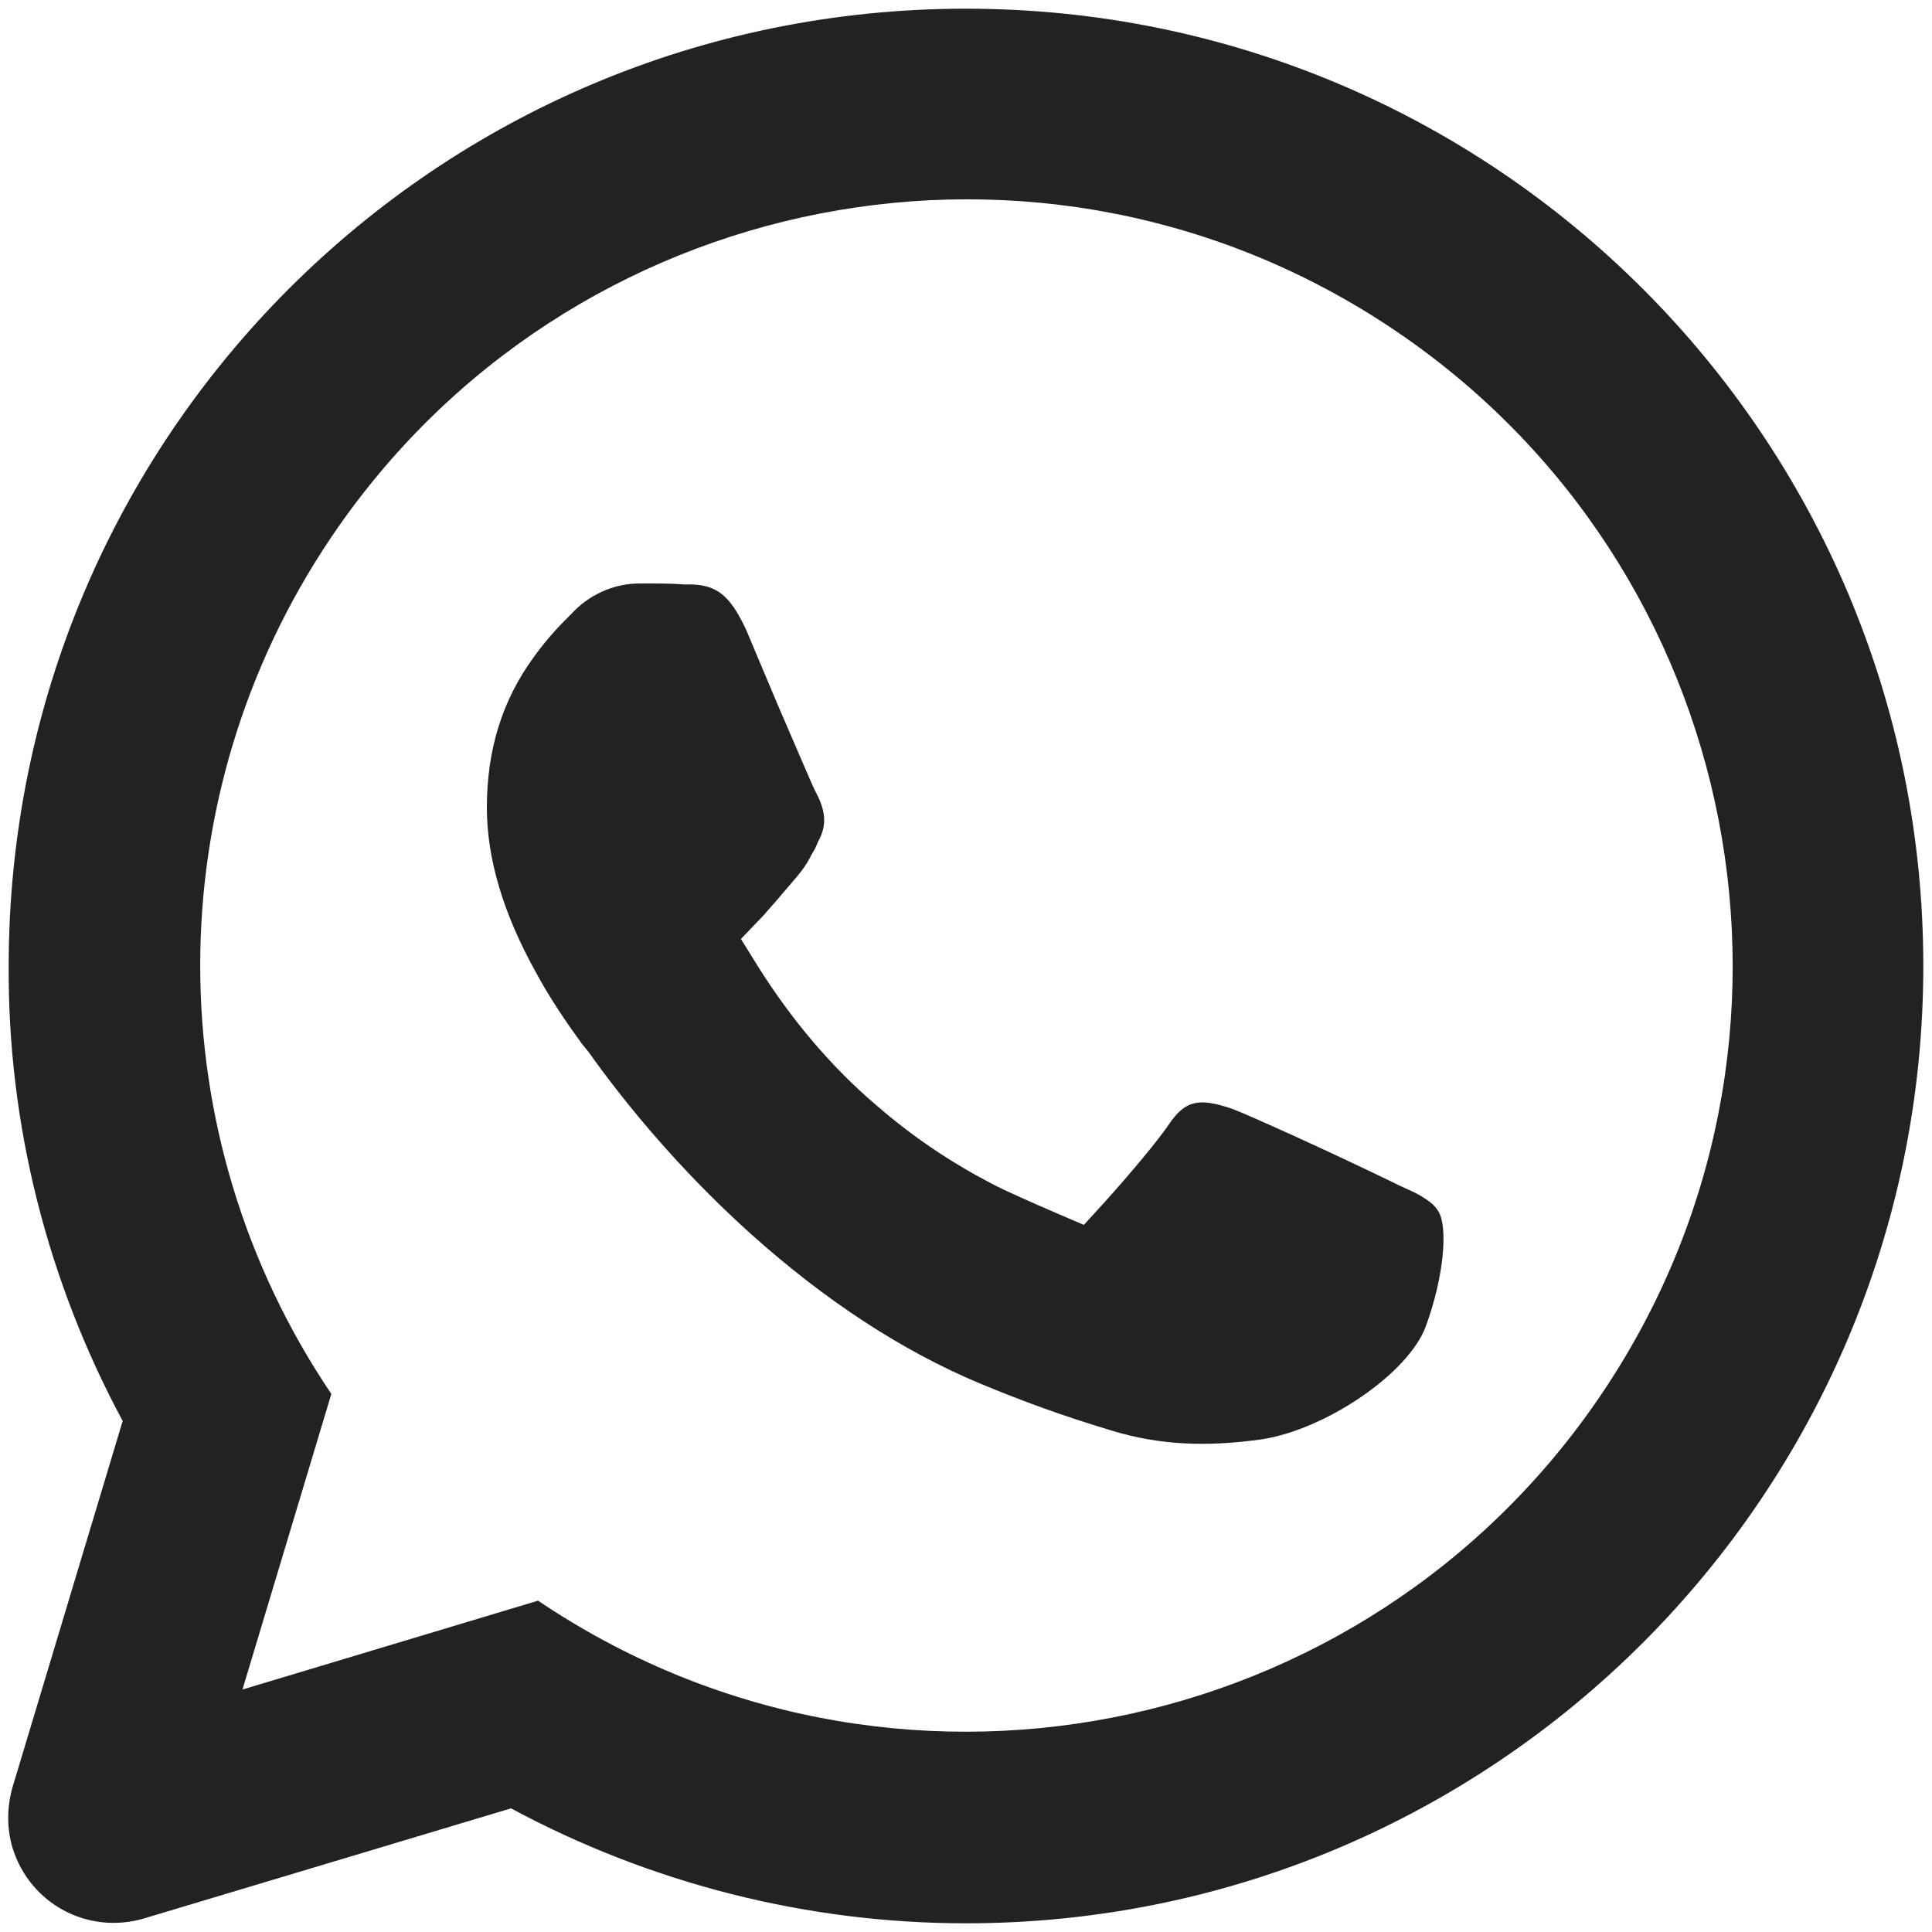 <?xml version="1.0" encoding="utf-8"?>
<!-- Generator: Adobe Illustrator 23.0.2, SVG Export Plug-In . SVG Version: 6.00 Build 0)  -->
<svg version="1.1" id="图层_1" xmlns="http://www.w3.org/2000/svg" xmlns:xlink="http://www.w3.org/1999/xlink" x="0px" y="0px"
	 viewBox="0 0 200 200" style="enable-background:new 0 0 200 200;" xml:space="preserve">
<style type="text/css">
	.st0{fill:#222222;}
</style>
<path class="st0" d="M55.5,100.7c-3.4-6.1-5.1-11.8-5.1-17.1c0-6,1.6-11.1,4.8-15.5c1-1.4,2.1-2.7,3.3-3.9l0.5-0.5l0.1-0.1l-0.1,0.1
	l0.1-0.1c1.8-2,4.4-3.2,7.1-3.2c2,0,3.4,0,4.6,0.1h0.5c2.6,0,4,0.9,5.5,3.8l0.2,0.4v0l0.2,0.4l3.2,7.6c2.6,6,3.8,8.9,4.1,9.4
	c1,1.9,1.1,3.4,0.2,5l-0.3,0.7l-0.4,0.7c-0.5,1-1.1,1.8-1.8,2.6l-1.2,1.4c-1,1.2-1.5,1.7-1.9,2.2l-2.4,2.5l1.8,2.9
	c3.4,5.4,7.5,10.3,12.2,14.3c3.8,3.3,7.7,5.9,11.9,8.1c1.5,0.8,4.5,2.1,6.8,3.1l2.8,1.2l2.1-2.3c2.8-3.1,5.7-6.6,6.7-8.1
	c1.7-2.5,3.1-2.8,6.6-1.6c1.6,0.6,9.8,4.3,16.4,7.5c0.8,0.4,0.8,0.4,1.9,0.9c0.7,0.3,1.2,0.6,1.5,0.8c0.8,0.5,1.2,0.9,1.5,1.4
	c1,1.6,0.6,6.7-1.3,11.9c-1.8,4.9-10.4,10.7-17,11.7c-5.7,0.8-10.6,0.6-15.5-0.9c-5.3-1.6-9.1-3-13.7-4.9c-8.1-3.4-16-8.6-23.6-15.4
	c-6-5.4-11.5-11.5-16.3-18.1c-0.4-0.6-0.8-1.1-1.3-1.7C58.6,105.8,56.9,103.3,55.5,100.7L55.5,100.7z M25.1,174.9l30.6-9.2
	c36.3,24.5,85.6,14.9,110.1-21.4c24.5-36.3,14.9-85.6-21.4-110.1S58.8,19.3,34.3,55.6c-18.1,26.8-18.1,61.9,0,88.7L25.1,174.9z
	 M12.7,147.1C4.9,132.6,0.8,116.4,0.9,100C0.9,45.2,45.2,0.9,100,0.9s99.1,44.4,99.1,99.1s-44.4,99.1-99.1,99.1
	c-16.4,0-32.6-4.1-47.1-11.9l-38,11.4c-5.8,1.7-11.8-1.5-13.6-7.3c-0.6-2-0.6-4.2,0-6.3L12.7,147.1L12.7,147.1z"/>
</svg>
